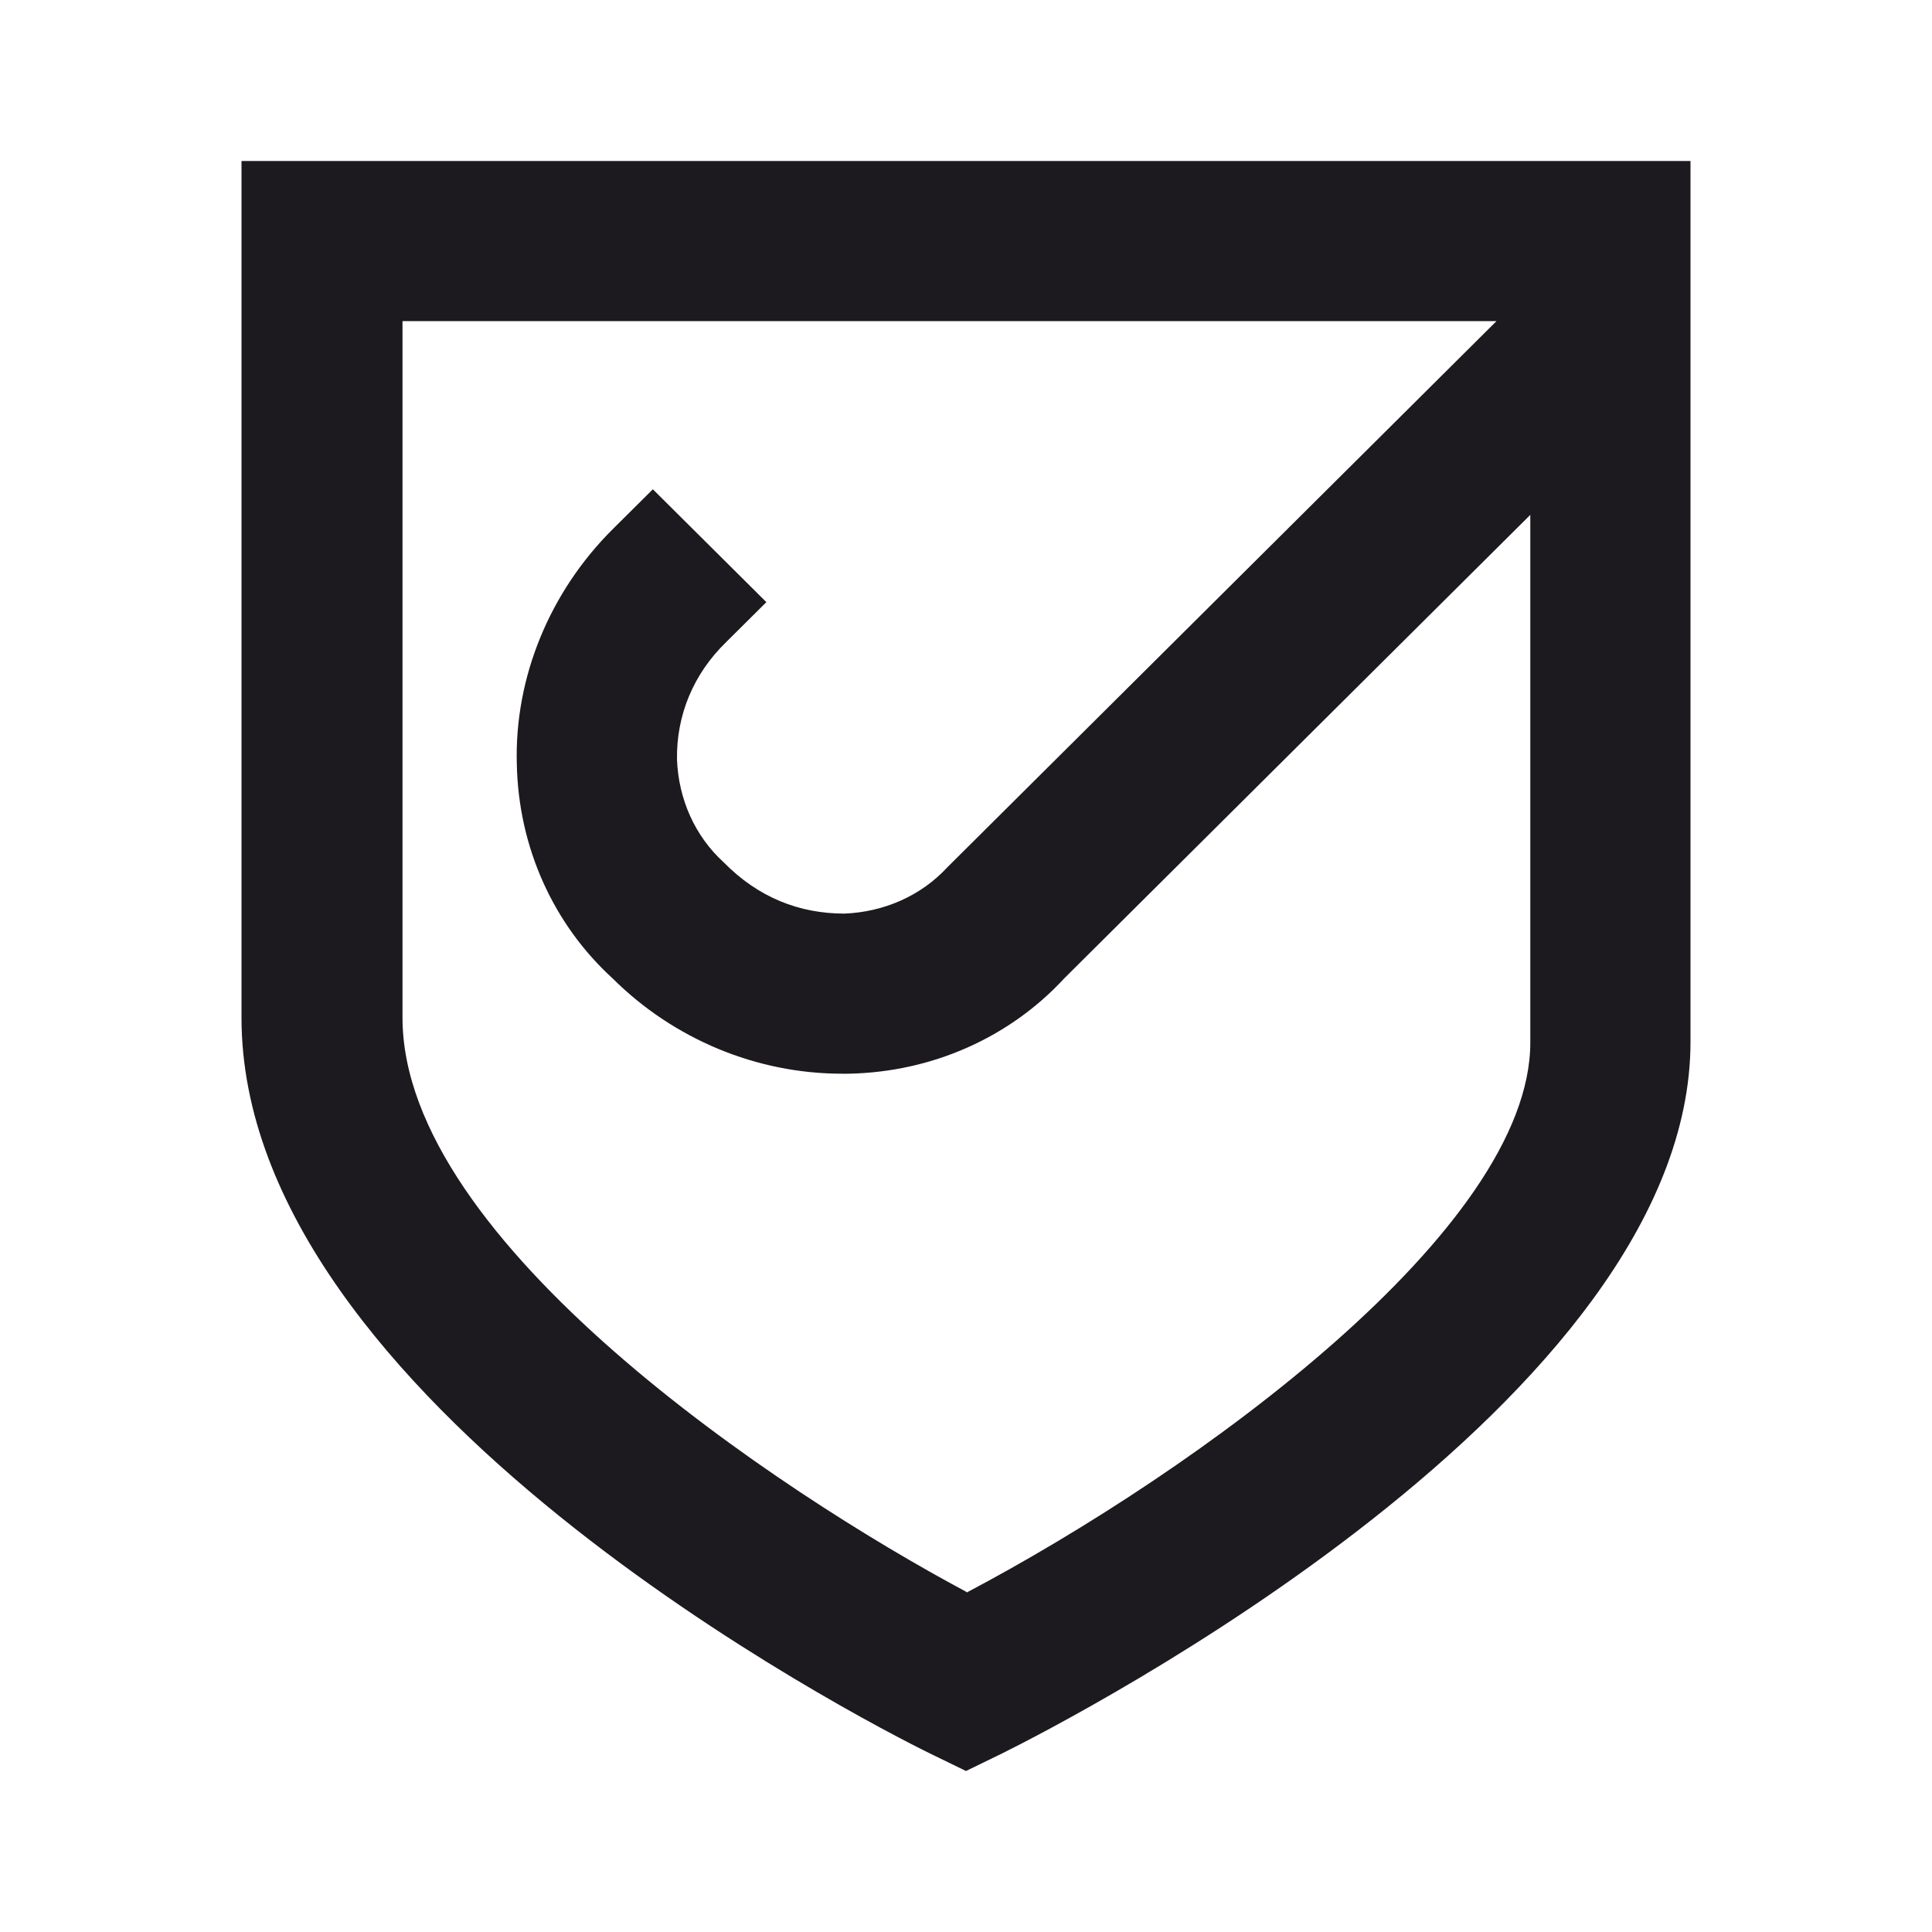 <svg width="24" height="24" viewBox="0 0 24 24" fill="none" xmlns="http://www.w3.org/2000/svg">
<path d="M3 2V12.642C3 17.395 10.68 21.354 11.55 21.781L12 22L12.45 21.781C13.33 21.344 21 17.395 21 12.94V2H3ZM12 19.772C9.69 18.539 5 15.436 5 12.642V3.989H18.59L11.77 10.772C11.44 11.13 10.98 11.329 10.49 11.349C9.93 11.349 9.42 11.15 8.99 10.712C8.63 10.384 8.43 9.926 8.41 9.439C8.4 8.892 8.61 8.375 9.02 7.977L9.52 7.48L8.11 6.078L7.61 6.575C6.83 7.351 6.39 8.415 6.42 9.489C6.44 10.533 6.88 11.488 7.61 12.154C8.37 12.91 9.4 13.338 10.46 13.338C10.49 13.338 10.52 13.338 10.54 13.338C11.59 13.318 12.55 12.88 13.22 12.154L19.01 6.396V12.95C19.01 15.267 14.89 18.261 12.01 19.782L12 19.772Z" fill="#1C1A1F"/>
</svg>
